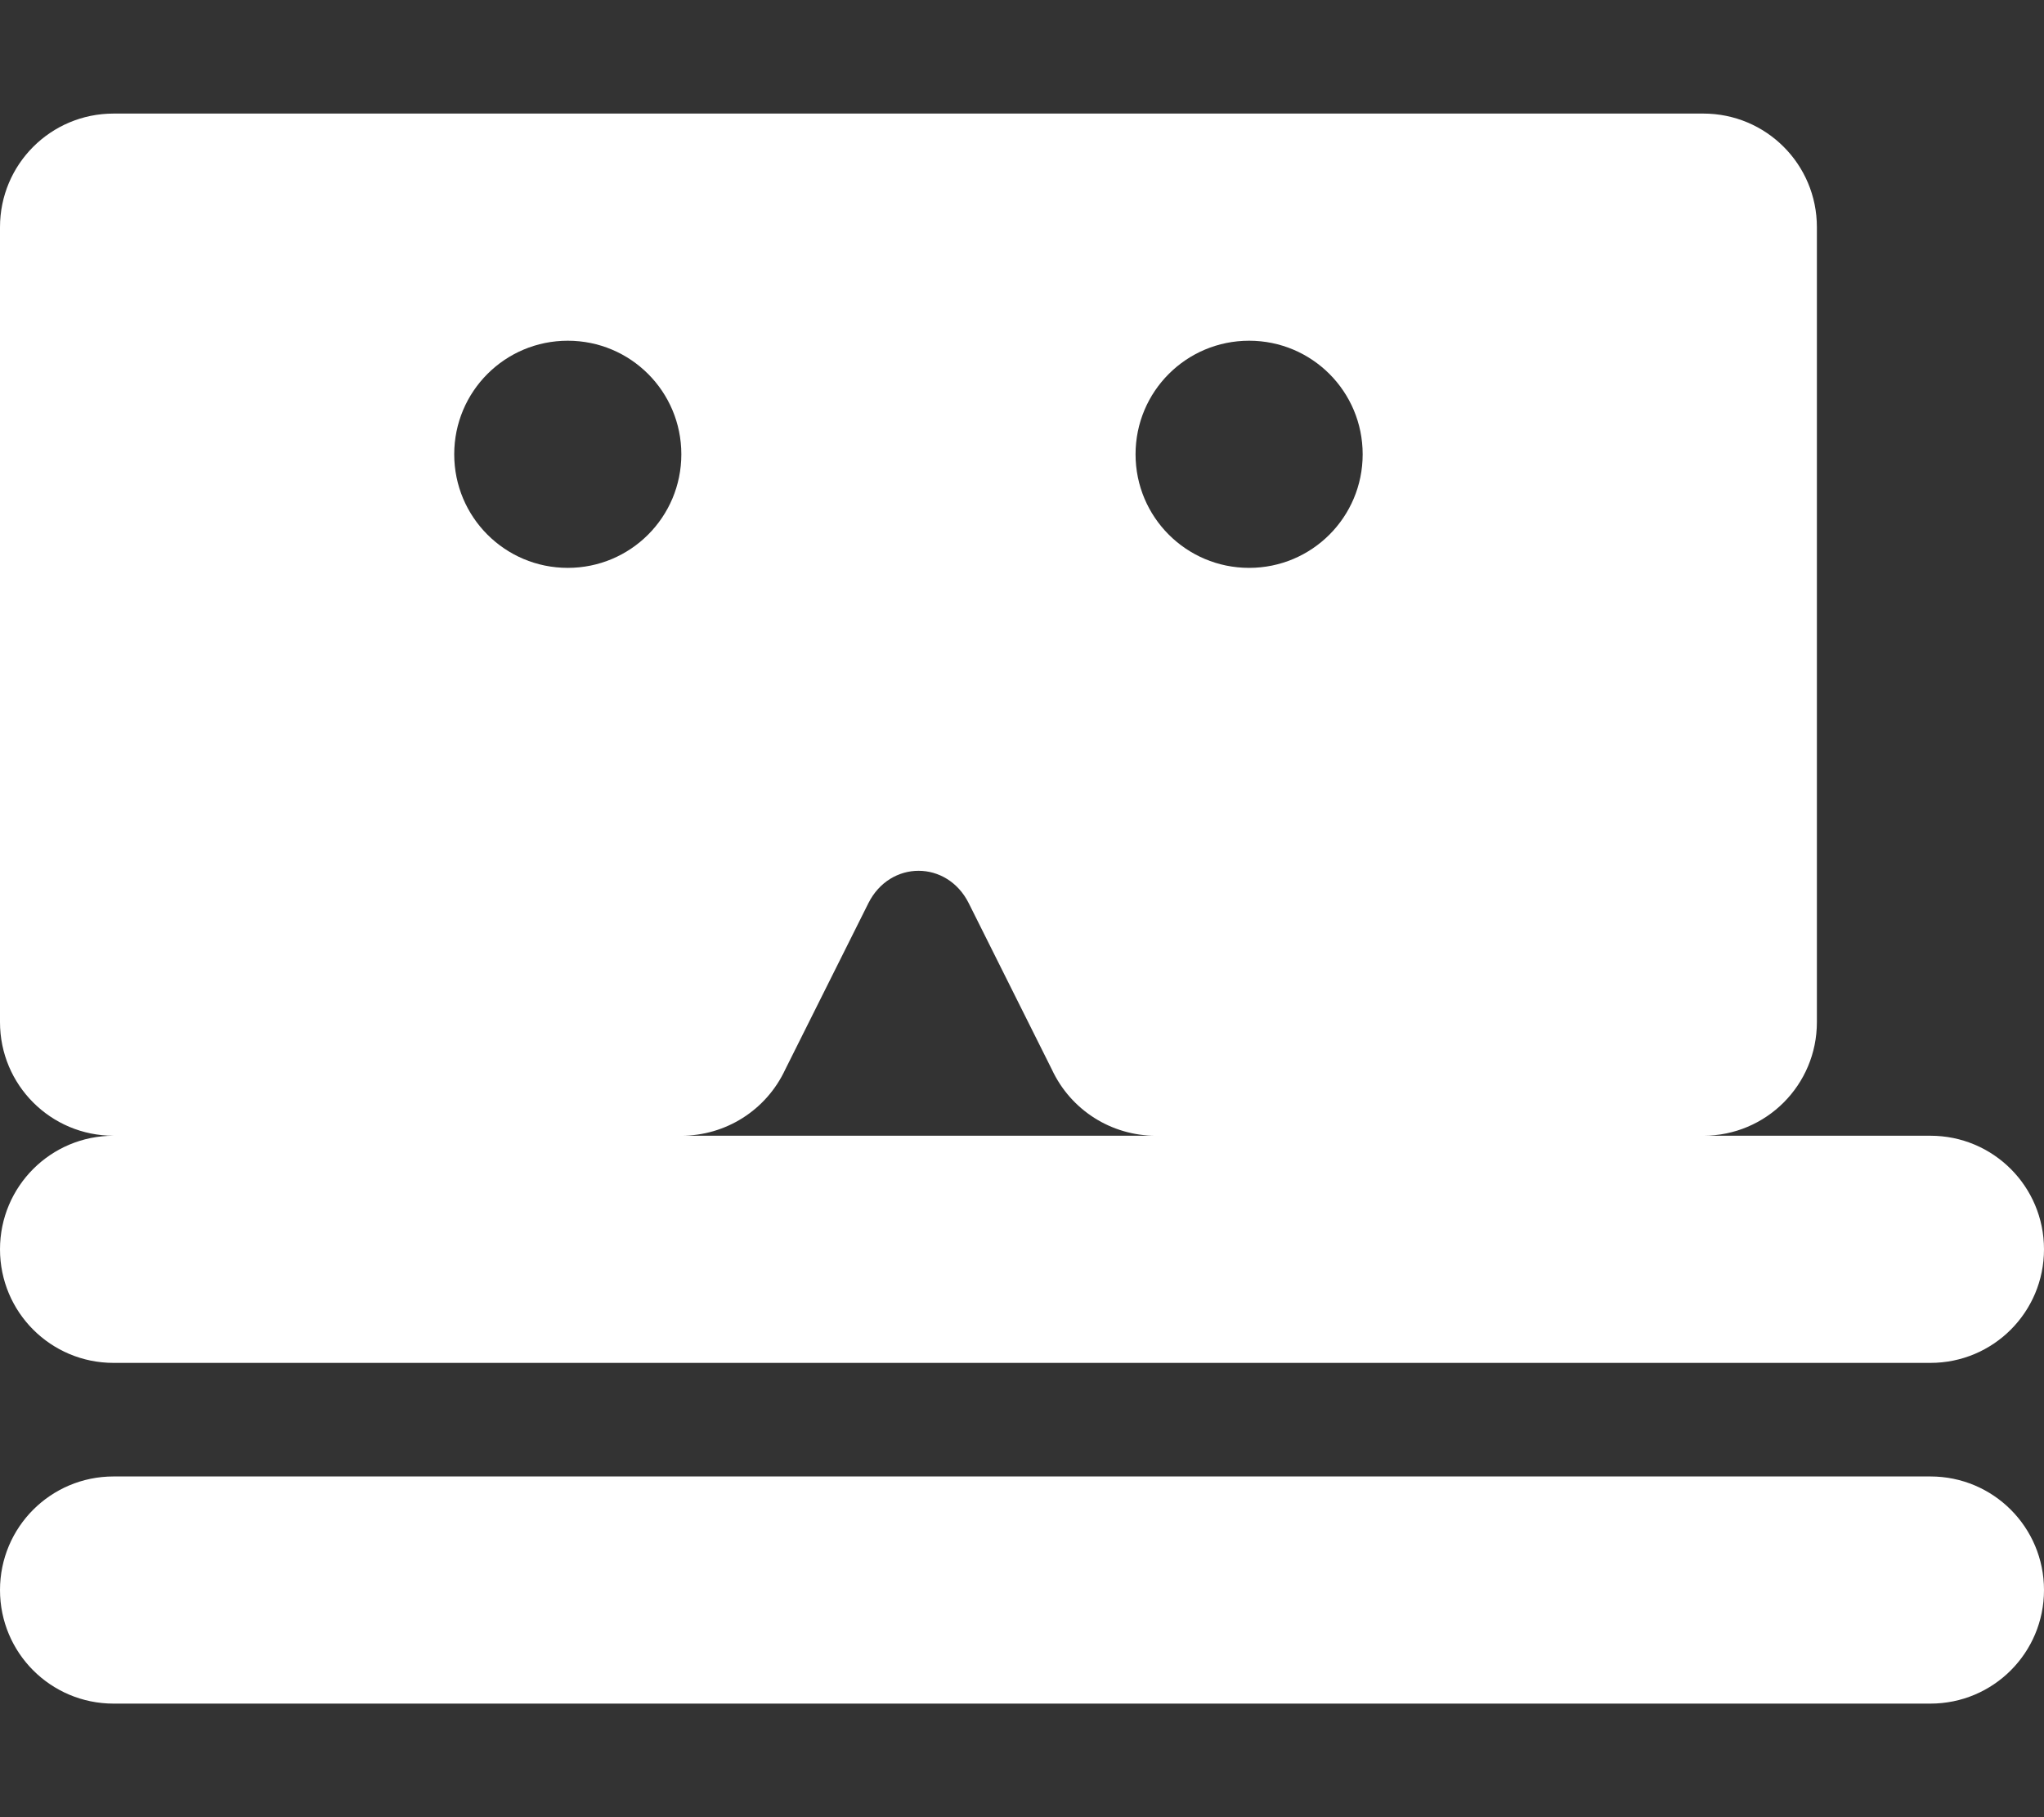 <svg xmlns="http://www.w3.org/2000/svg" viewBox="0 0 576 512" fill="white"><rect x="0" y="0" width="576" height="512" fill="#333333" stroke="none"/><path d="M32 32C14.3 32 0 46.3 0 64V288c0 17.7 14.3 32 32 32H192c12.4 0 23.9-7.1 29.3-18.7l23.4-46.8c6.1-12.2 22.2-12.2 28.3 0l23.4 46.8c5.4 11.6 16.9 18.7 29.3 18.7H480c17.7 0 32-14.3 32-32V64c0-17.7-14.3-32-32-32H32zM128 128c0-17.7 14.3-32 32-32s32 14.3 32 32s-14.3 32-32 32s-32-14.3-32-32zm192 0c0-17.7 14.3-32 32-32s32 14.3 32 32s-14.3 32-32 32s-32-14.3-32-32zM576 352c0-17.7-14.3-32-32-32H32c-17.7 0-32 14.3-32 32s14.3 32 32 32H544c17.7 0 32-14.3 32-32zm0 96c0-17.7-14.3-32-32-32H32c-17.7 0-32 14.3-32 32s14.3 32 32 32H544c17.7 0 32-14.3 32-32z"/></svg>